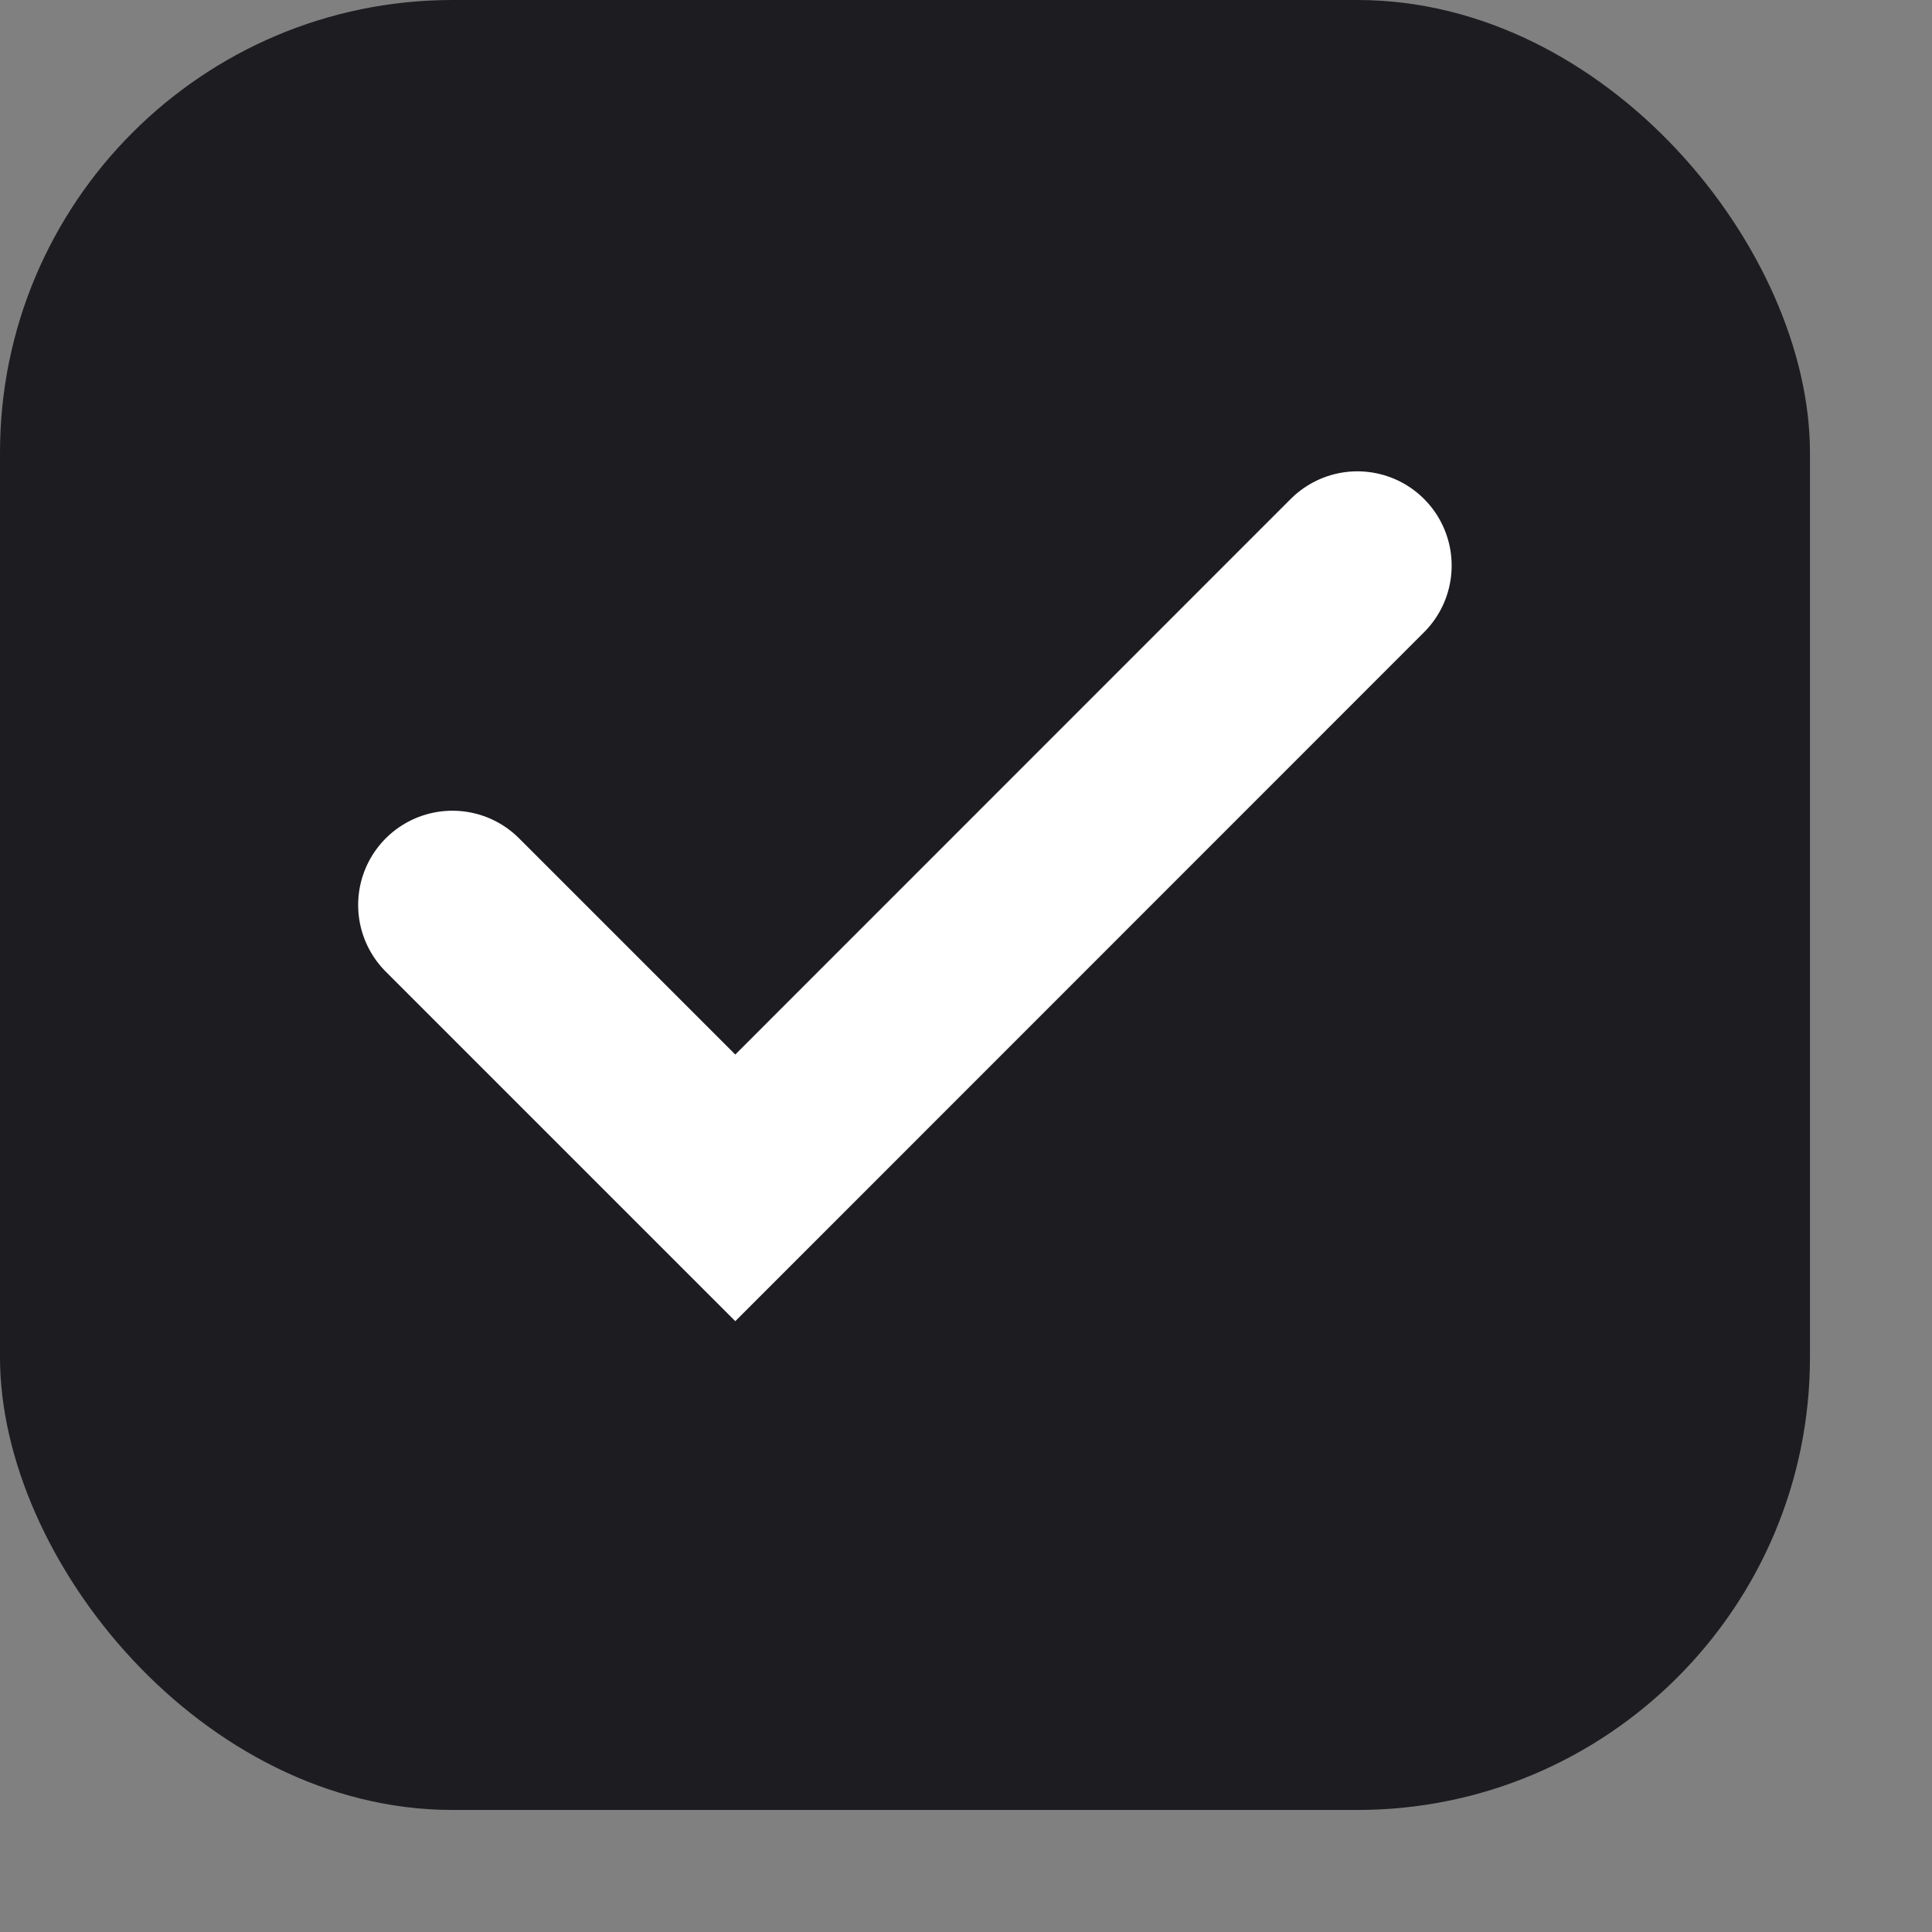 <?xml version="1.0" encoding="utf-8"?>
<svg xmlns="http://www.w3.org/2000/svg" fill="none" height="100%" overflow="visible" preserveAspectRatio="none" style="display: block;" viewBox="0 0 12 12" width="100%">
<rect x="0" y="0" width="12" height="12" fill="#808080" stroke="none"/>
<g id="Switch and Selector">
<g id="Checkbox base">
<rect fill="#1D1D21" height="11.242" rx="2.811" width="11.242"/>
<g clip-path="url(#clip0_0_103311)" id="check">
<path d="M8.431 3.513L4.567 7.378L2.81 5.621" id="Icon" stroke="white" stroke-linecap="round" stroke-width="1.171"/>
</g>
</g>
</g>
<defs>
<clipPath id="clip0_0_103311">
<rect fill="white" height="8.432" transform="translate(1.405 1.406)" width="8.432"/>
</clipPath>
</defs>
</svg>